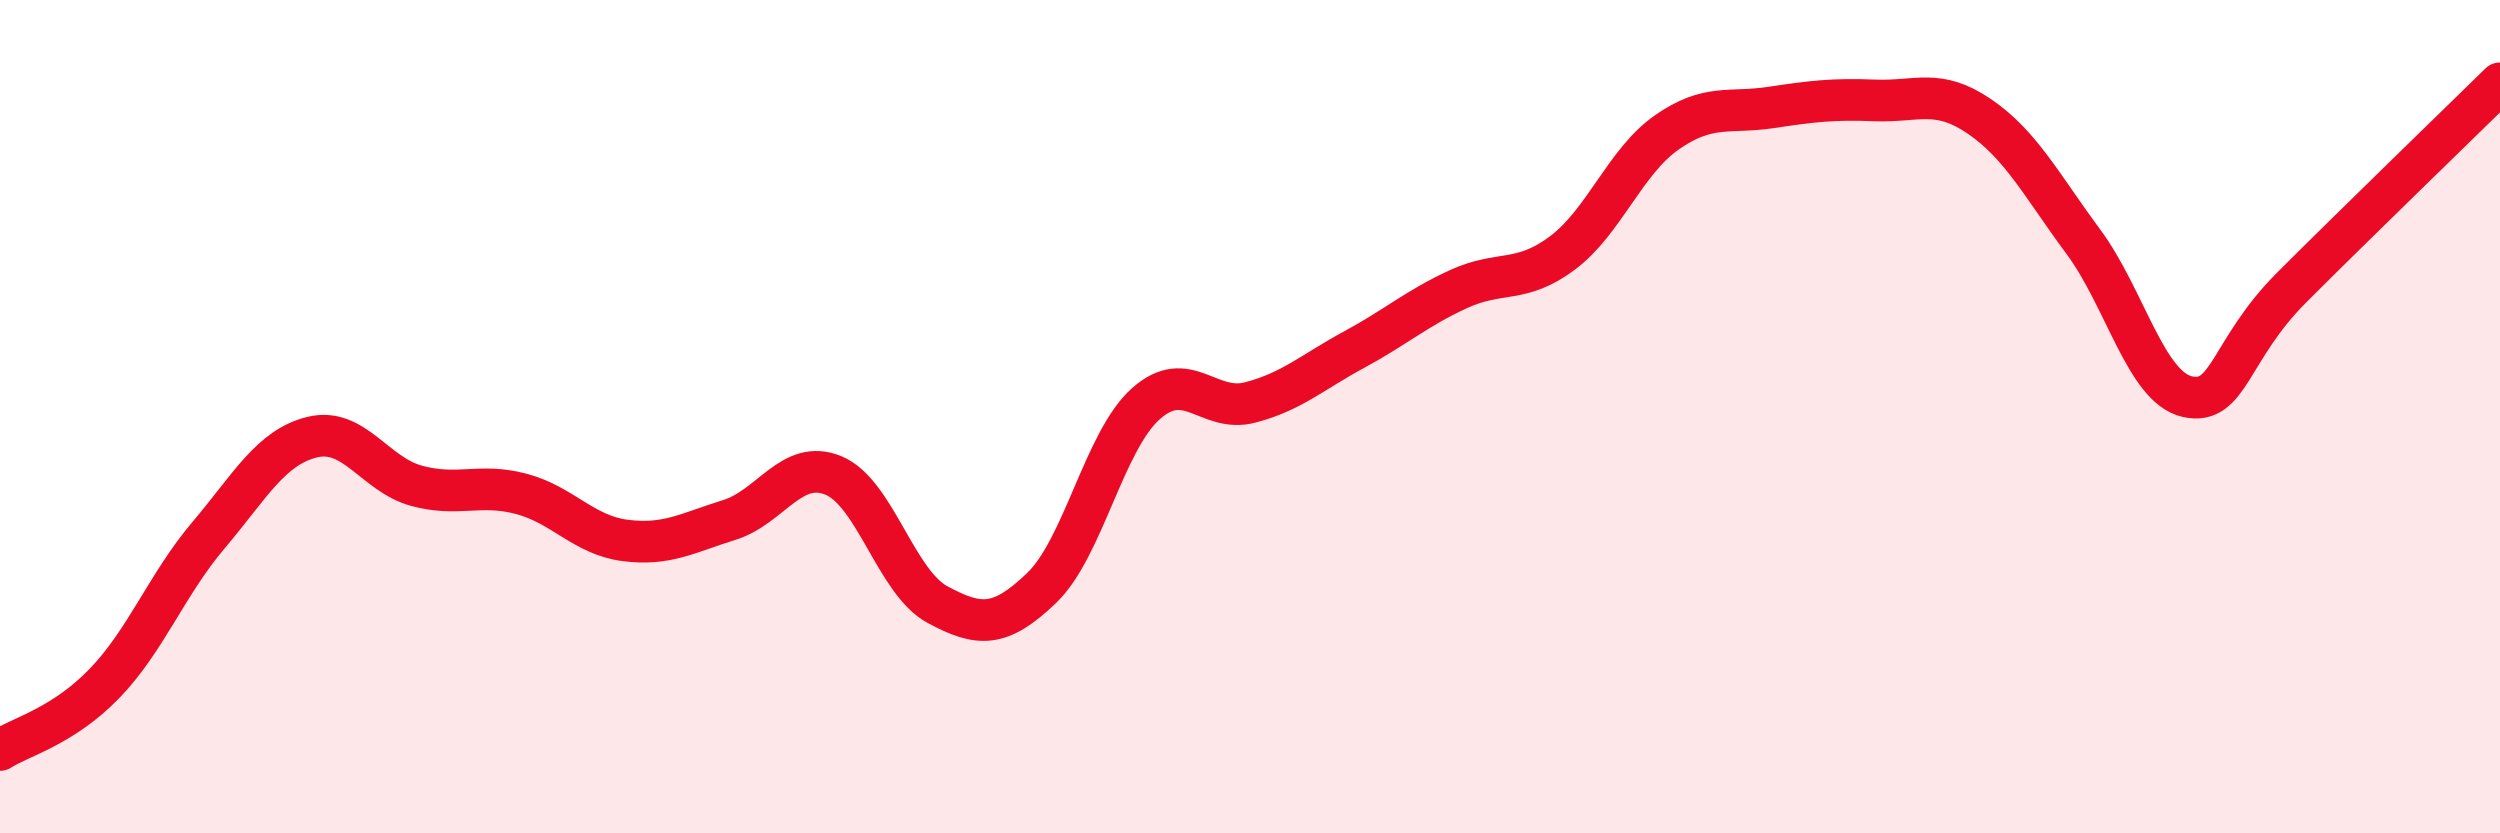 
    <svg width="60" height="20" viewBox="0 0 60 20" xmlns="http://www.w3.org/2000/svg">
      <path
        d="M 0,18 C 0.5,17.68 1.5,17.44 2.5,16.41 C 3.5,15.38 4,14.03 5,12.85 C 6,11.67 6.5,10.73 7.5,10.49 C 8.5,10.25 9,11.39 10,11.66 C 11,11.93 11.5,11.59 12.5,11.85 C 13.5,12.11 14,12.84 15,12.97 C 16,13.1 16.5,12.79 17.5,12.48 C 18.5,12.17 19,11 20,11.41 C 21,11.82 21.5,13.97 22.5,14.51 C 23.5,15.05 24,15.07 25,14.11 C 26,13.15 26.5,10.58 27.5,9.69 C 28.5,8.8 29,9.92 30,9.66 C 31,9.4 31.5,8.93 32.5,8.39 C 33.5,7.85 34,7.4 35,6.94 C 36,6.48 36.5,6.82 37.5,6.07 C 38.5,5.32 39,3.88 40,3.18 C 41,2.48 41.5,2.73 42.5,2.58 C 43.5,2.43 44,2.37 45,2.41 C 46,2.45 46.5,2.11 47.5,2.79 C 48.5,3.47 49,4.45 50,5.8 C 51,7.15 51.5,9.3 52.5,9.52 C 53.5,9.74 53.5,8.4 55,6.9 C 56.5,5.4 59,2.98 60,2L60 20L0 20Z"
        fill="#EB0A25"
        opacity="0.1"
        stroke-linecap="round"
        stroke-linejoin="round"
      />
      <path
        d="M 0,18 C 0.5,17.68 1.5,17.44 2.5,16.41 C 3.5,15.38 4,14.03 5,12.85 C 6,11.67 6.5,10.73 7.5,10.49 C 8.5,10.25 9,11.39 10,11.66 C 11,11.93 11.5,11.59 12.5,11.85 C 13.5,12.11 14,12.84 15,12.97 C 16,13.1 16.5,12.79 17.5,12.48 C 18.5,12.17 19,11 20,11.41 C 21,11.82 21.5,13.97 22.5,14.51 C 23.5,15.05 24,15.07 25,14.11 C 26,13.15 26.5,10.58 27.5,9.69 C 28.5,8.8 29,9.92 30,9.66 C 31,9.4 31.5,8.93 32.5,8.39 C 33.5,7.85 34,7.4 35,6.94 C 36,6.48 36.5,6.82 37.5,6.07 C 38.5,5.32 39,3.88 40,3.18 C 41,2.48 41.5,2.73 42.5,2.58 C 43.5,2.43 44,2.37 45,2.41 C 46,2.45 46.5,2.11 47.5,2.79 C 48.5,3.47 49,4.45 50,5.8 C 51,7.15 51.5,9.3 52.5,9.52 C 53.5,9.74 53.5,8.4 55,6.9 C 56.5,5.4 59,2.98 60,2"
        stroke="#EB0A25"
        stroke-width="1"
        fill="none"
        stroke-linecap="round"
        stroke-linejoin="round"
      />
    </svg>
  